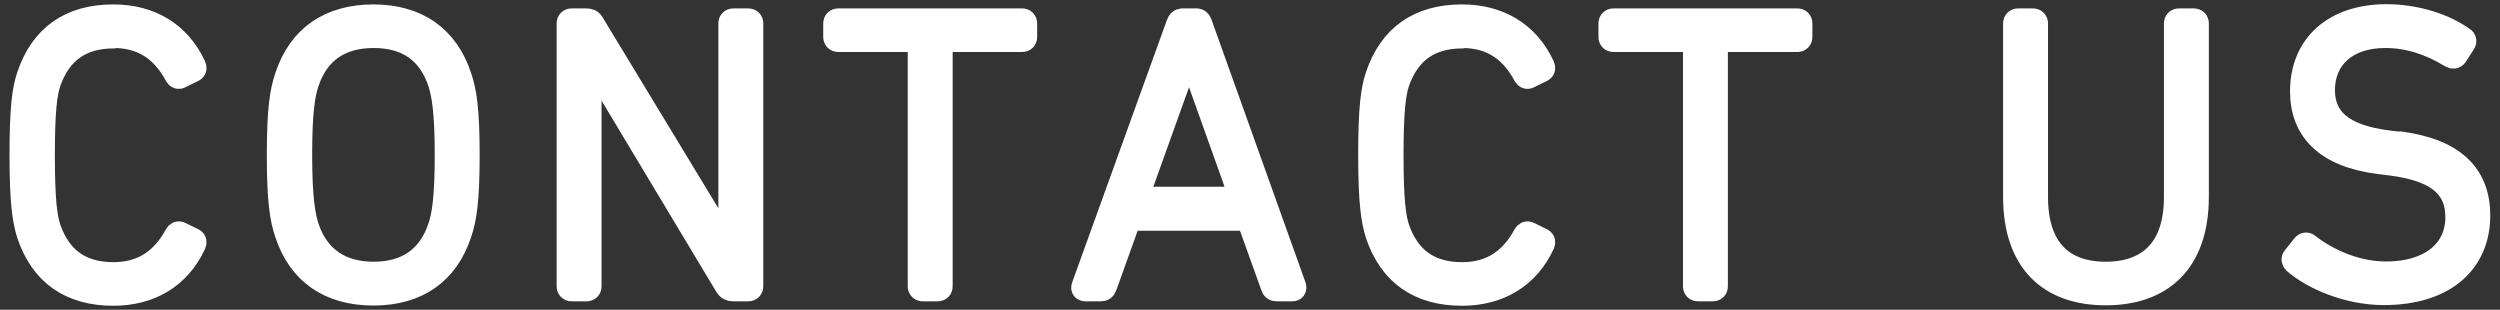 <?xml version="1.0" encoding="UTF-8"?><svg id="a" xmlns="http://www.w3.org/2000/svg" width="113" height="14" viewBox="0 0 113 14"><rect x="0" y="0" width="113" height="14" fill="#333333" stroke="none"/><defs><style>.b{fill:#fff;}.c{fill:none;stroke:#fff;stroke-linecap:round;stroke-linejoin:round;}</style></defs><path class="b" d="M5.13,1.67c1.39,0,2.25.7,2.81,1.75.05.09.14.13.23.07l.59-.29c.09-.05.09-.15.05-.23-.7-1.5-2.02-2.27-3.69-2.27-1.93,0-3.26.9-3.87,2.74-.2.61-.32,1.42-.32,3.57s.13,2.95.32,3.57c.61,1.84,1.94,2.74,3.87,2.74,1.67,0,2.99-.77,3.69-2.27.04-.09.04-.18-.05-.23l-.59-.29c-.09-.05-.18-.02-.23.07-.56,1.04-1.42,1.75-2.81,1.75-1.49,0-2.41-.7-2.88-2.04-.16-.49-.27-1.24-.27-3.29s.11-2.81.27-3.29c.47-1.33,1.39-2.04,2.88-2.04ZM16.88.7c-2,0-3.37.96-3.96,2.76-.22.65-.36,1.44-.36,3.55s.14,2.9.36,3.55c.59,1.8,1.96,2.75,3.96,2.75s3.35-.96,3.94-2.75c.22-.65.36-1.44.36-3.55s-.14-2.9-.36-3.55c-.59-1.8-1.96-2.76-3.94-2.76ZM19.84,10.26c-.45,1.35-1.44,2.07-2.95,2.07s-2.52-.72-2.97-2.07c-.16-.49-.31-1.28-.31-3.26s.14-2.77.31-3.26c.45-1.35,1.44-2.07,2.97-2.07s2.5.72,2.95,2.07c.16.49.31,1.28.31,3.26s-.14,2.77-.31,3.26ZM33.82.88h-.67c-.11,0-.18.07-.18.18v10.06h-.05L26.82,1.06c-.07-.14-.18-.18-.31-.18h-.67c-.11,0-.18.07-.18.18v11.88c0,.11.07.18.18.18h.67c.11,0,.18-.07.18-.18V2.86h.07l6.05,10.08c.09.14.2.18.31.18h.7c.11,0,.18-.07.18-.18V1.06c0-.11-.07-.18-.18-.18ZM46.19.88h-8.3c-.11,0-.18.07-.18.18v.61c0,.11.07.18.18.18h3.53c.07,0,.11.04.11.11v10.98c0,.11.07.18.18.18h.67c.11,0,.18-.07.18-.18V1.96c0-.07.04-.11.11-.11h3.53c.11,0,.18-.07.18-.18v-.61c0-.11-.07-.18-.18-.18ZM54.09.88h-.65c-.11,0-.18.07-.22.18l-4.29,11.88c-.04.11.02.18.13.18h.7c.11,0,.18-.04.23-.18l1.08-3.01h5.33l1.08,3.01c.04.14.11.18.23.18h.7c.11,0,.16-.07.13-.18l-4.25-11.88c-.04-.11-.09-.18-.22-.18ZM51.42,8.94l2.3-6.41h.05l2.29,6.41h-4.65ZM66.09,1.67c1.39,0,2.25.7,2.81,1.75.05.09.14.13.23.07l.59-.29c.09-.05.09-.15.05-.23-.7-1.5-2.02-2.27-3.69-2.27-1.93,0-3.26.9-3.87,2.74-.2.61-.32,1.42-.32,3.57s.13,2.95.32,3.57c.61,1.84,1.94,2.74,3.87,2.74,1.67,0,2.99-.77,3.69-2.27.04-.09.04-.18-.05-.23l-.59-.29c-.09-.05-.18-.02-.23.07-.56,1.04-1.42,1.75-2.81,1.75-1.49,0-2.41-.7-2.88-2.04-.16-.49-.27-1.24-.27-3.29s.11-2.81.27-3.29c.47-1.33,1.39-2.04,2.88-2.04ZM81.23.88h-8.3c-.11,0-.18.07-.18.18v.61c0,.11.07.18.18.18h3.53c.07,0,.11.04.11.11v10.98c0,.11.07.18.18.18h.67c.11,0,.18-.07.18-.18V1.96c0-.07.04-.11.11-.11h3.53c.11,0,.18-.07.18-.18v-.61c0-.11-.07-.18-.18-.18ZM99.16.88h-.67c-.11,0-.18.07-.18.18v7.85c0,2.3-1.17,3.42-3.13,3.42s-3.11-1.12-3.11-3.42V1.06c0-.11-.07-.18-.18-.18h-.67c-.11,0-.18.07-.18.18v7.83c0,2.99,1.62,4.41,4.14,4.41s4.16-1.42,4.16-4.41V1.06c0-.11-.07-.18-.18-.18ZM108.48,6.46l-.56-.07c-2.09-.27-2.88-1.08-2.88-2.32,0-1.42,1.03-2.4,2.77-2.4,1.04,0,2,.31,2.97.9.09.05.18.05.25-.04l.36-.56c.07-.09.05-.2-.04-.25-.85-.61-2.14-1.03-3.49-1.03-2.34,0-3.85,1.32-3.85,3.44,0,1.78,1.13,2.94,3.53,3.24l.56.07c2.25.29,2.93,1.17,2.93,2.38,0,1.51-1.21,2.5-3.17,2.5-1.42,0-2.7-.63-3.51-1.26-.07-.07-.18-.07-.25.02l-.43.54c-.07.07-.05.18.02.25.85.74,2.45,1.42,4.05,1.42,2.84,0,4.32-1.48,4.32-3.55,0-1.82-1.1-2.97-3.58-3.3Z"/><path class="c" d="M5.13,1.67c1.39,0,2.25.7,2.81,1.75.05.09.14.13.23.07l.59-.29c.09-.05.09-.15.05-.23-.7-1.5-2.02-2.27-3.69-2.27-1.93,0-3.26.9-3.87,2.74-.2.61-.32,1.42-.32,3.57s.13,2.95.32,3.57c.61,1.84,1.94,2.74,3.87,2.74,1.67,0,2.99-.77,3.69-2.27.04-.09.04-.18-.05-.23l-.59-.29c-.09-.05-.18-.02-.23.07-.56,1.04-1.42,1.75-2.81,1.75-1.49,0-2.41-.7-2.88-2.04-.16-.49-.27-1.24-.27-3.29s.11-2.81.27-3.29c.47-1.33,1.39-2.04,2.88-2.04ZM16.88.7c-2,0-3.37.96-3.96,2.76-.22.65-.36,1.44-.36,3.55s.14,2.9.36,3.55c.59,1.8,1.96,2.75,3.96,2.75s3.35-.96,3.94-2.75c.22-.65.36-1.44.36-3.55s-.14-2.9-.36-3.55c-.59-1.8-1.96-2.76-3.94-2.76ZM19.84,10.26c-.45,1.35-1.44,2.07-2.95,2.07s-2.52-.72-2.97-2.07c-.16-.49-.31-1.28-.31-3.26s.14-2.77.31-3.26c.45-1.35,1.44-2.07,2.97-2.07s2.5.72,2.95,2.07c.16.49.31,1.28.31,3.26s-.14,2.77-.31,3.26ZM33.82.88h-.67c-.11,0-.18.07-.18.18v10.06h-.05L26.82,1.06c-.07-.14-.18-.18-.31-.18h-.67c-.11,0-.18.07-.18.18v11.88c0,.11.07.18.18.18h.67c.11,0,.18-.07.18-.18V2.86h.07l6.05,10.08c.09.14.2.18.31.18h.7c.11,0,.18-.07.18-.18V1.06c0-.11-.07-.18-.18-.18ZM46.19.88h-8.3c-.11,0-.18.07-.18.18v.61c0,.11.07.18.18.18h3.53c.07,0,.11.04.11.11v10.98c0,.11.07.18.18.18h.67c.11,0,.18-.07.18-.18V1.96c0-.07.04-.11.11-.11h3.53c.11,0,.18-.07.18-.18v-.61c0-.11-.07-.18-.18-.18ZM54.09.88h-.65c-.11,0-.18.07-.22.18l-4.29,11.88c-.04.11.02.18.13.18h.7c.11,0,.18-.04.23-.18l1.08-3.01h5.33l1.08,3.01c.04.14.11.18.23.18h.7c.11,0,.16-.07.13-.18l-4.25-11.88c-.04-.11-.09-.18-.22-.18ZM51.42,8.94l2.3-6.41h.05l2.29,6.41h-4.65ZM66.09,1.67c1.39,0,2.25.7,2.81,1.75.05.09.14.13.23.07l.59-.29c.09-.05.09-.15.05-.23-.7-1.5-2.02-2.27-3.69-2.27-1.93,0-3.26.9-3.87,2.74-.2.61-.32,1.42-.32,3.57s.13,2.95.32,3.57c.61,1.84,1.94,2.74,3.87,2.74,1.67,0,2.99-.77,3.69-2.27.04-.09.04-.18-.05-.23l-.59-.29c-.09-.05-.18-.02-.23.07-.56,1.04-1.42,1.75-2.81,1.75-1.49,0-2.41-.7-2.88-2.04-.16-.49-.27-1.24-.27-3.29s.11-2.81.27-3.29c.47-1.33,1.39-2.04,2.88-2.04ZM81.23.88h-8.3c-.11,0-.18.07-.18.18v.61c0,.11.07.18.18.18h3.53c.07,0,.11.04.11.11v10.98c0,.11.07.18.18.18h.67c.11,0,.18-.07.18-.18V1.96c0-.07.04-.11.11-.11h3.53c.11,0,.18-.07.18-.18v-.61c0-.11-.07-.18-.18-.18ZM99.16.88h-.67c-.11,0-.18.07-.18.18v7.85c0,2.3-1.17,3.42-3.13,3.42s-3.11-1.12-3.11-3.42V1.06c0-.11-.07-.18-.18-.18h-.67c-.11,0-.18.07-.18.18v7.83c0,2.99,1.62,4.41,4.14,4.41s4.16-1.42,4.16-4.41V1.06c0-.11-.07-.18-.18-.18ZM108.48,6.46l-.56-.07c-2.09-.27-2.88-1.08-2.88-2.32,0-1.42,1.03-2.4,2.77-2.4,1.04,0,2,.31,2.97.9.09.05.18.05.25-.04l.36-.56c.07-.09.05-.2-.04-.25-.85-.61-2.14-1.03-3.49-1.03-2.34,0-3.85,1.32-3.85,3.44,0,1.78,1.13,2.94,3.53,3.24l.56.07c2.25.29,2.93,1.17,2.93,2.38,0,1.51-1.21,2.5-3.17,2.5-1.42,0-2.7-.63-3.51-1.26-.07-.07-.18-.07-.25.02l-.43.54c-.07.07-.05.18.02.25.85.74,2.45,1.42,4.05,1.42,2.84,0,4.32-1.48,4.32-3.55,0-1.82-1.1-2.97-3.58-3.3Z"/></svg>
